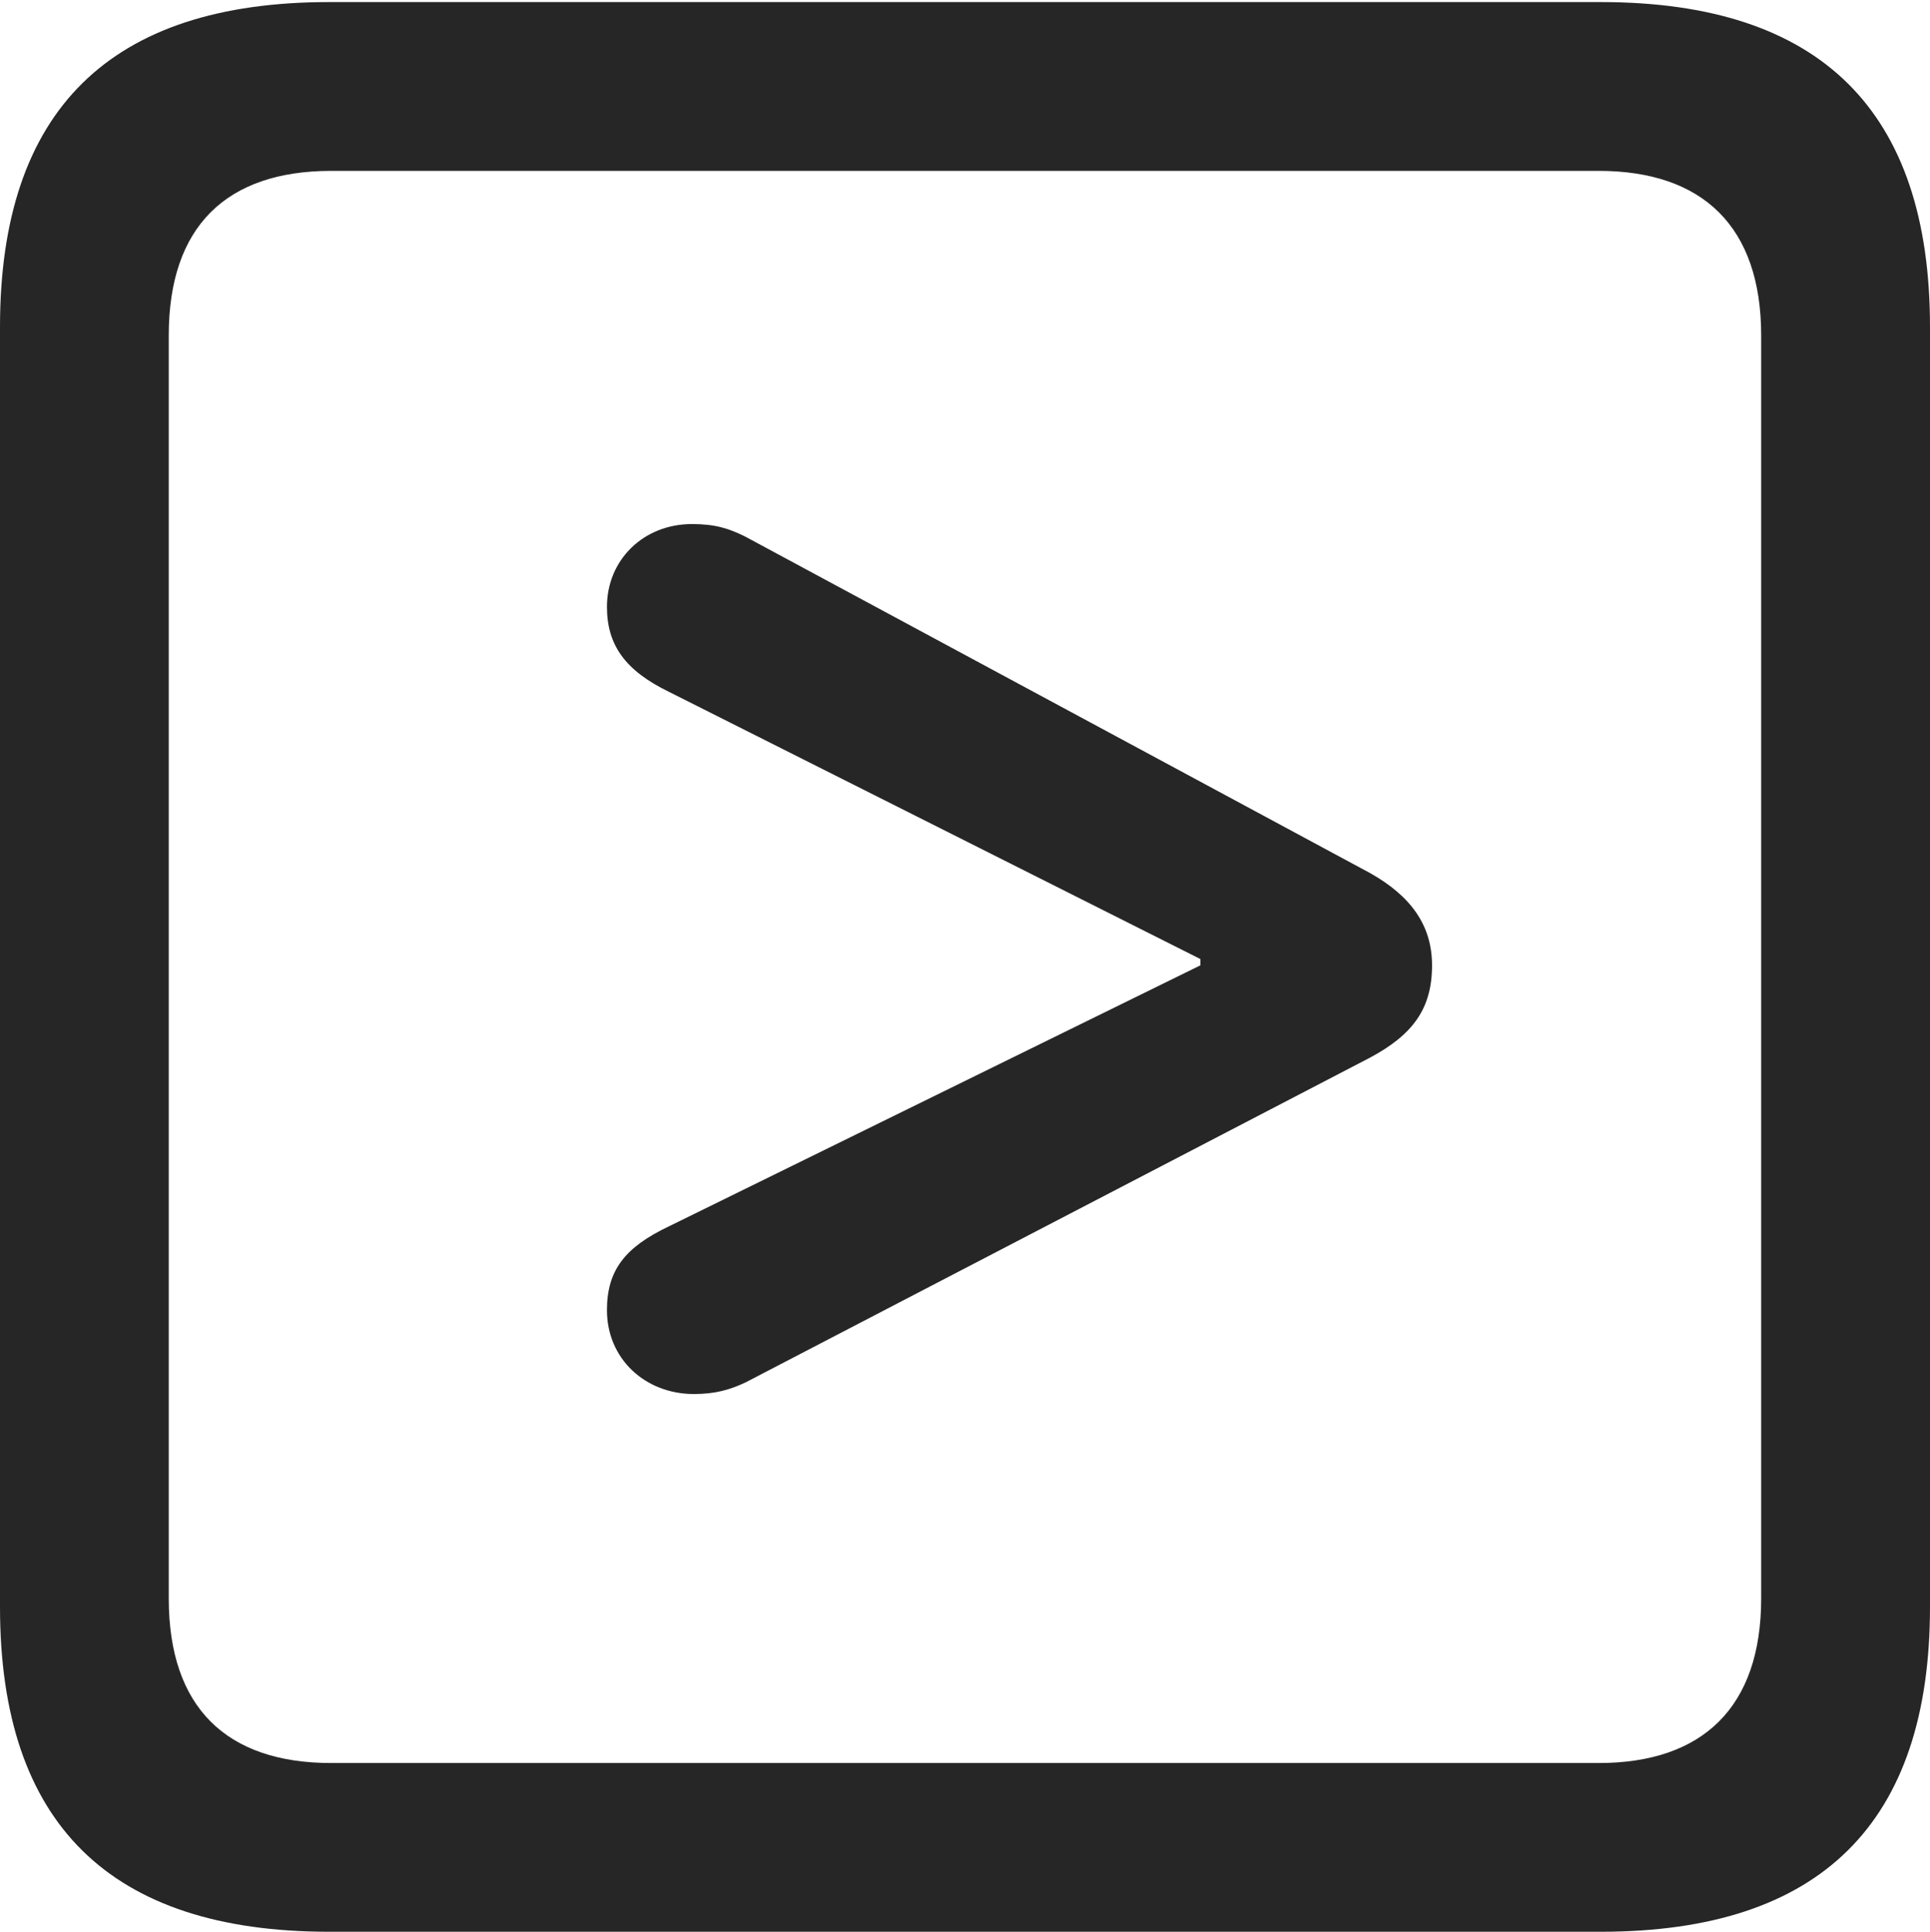 <?xml version="1.0" encoding="UTF-8"?>
<!--Generator: Apple Native CoreSVG 175.5-->
<!DOCTYPE svg
PUBLIC "-//W3C//DTD SVG 1.1//EN"
       "http://www.w3.org/Graphics/SVG/1.1/DTD/svg11.dtd">
<svg version="1.1" xmlns="http://www.w3.org/2000/svg" xmlns:xlink="http://www.w3.org/1999/xlink" width="26.968" height="26.997">
 <g>
  <rect height="26.997" opacity="0" width="26.968" x="0" y="0"/>
  <path d="M4.6 26.997L22.368 26.997C25.444 26.997 26.968 25.474 26.968 22.456L26.968 4.57C26.968 1.553 25.444 0.029 22.368 0.029L4.6 0.029C1.538 0.029 0 1.538 0 4.57L0 22.456C0 25.488 1.538 26.997 4.6 26.997ZM4.629 24.639C3.164 24.639 2.358 23.862 2.358 22.339L2.358 4.688C2.358 3.164 3.164 2.388 4.629 2.388L22.339 2.388C23.789 2.388 24.609 3.164 24.609 4.688L24.609 22.339C24.609 23.862 23.789 24.639 22.339 24.639ZM9.697 19.482C9.99 19.482 10.195 19.424 10.415 19.321L19.145 14.78C19.746 14.458 20.01 14.092 20.01 13.491C20.01 12.935 19.717 12.524 19.145 12.202L10.415 7.5C10.181 7.383 9.99 7.324 9.668 7.324C8.994 7.324 8.481 7.822 8.481 8.481C8.481 9.023 8.745 9.375 9.346 9.668L16.773 13.403L16.773 13.491L9.346 17.139C8.73 17.432 8.481 17.754 8.481 18.311C8.481 18.984 9.009 19.482 9.697 19.482Z" fill="#000000" fill-opacity="0.85"/>
 </g>
</svg>
